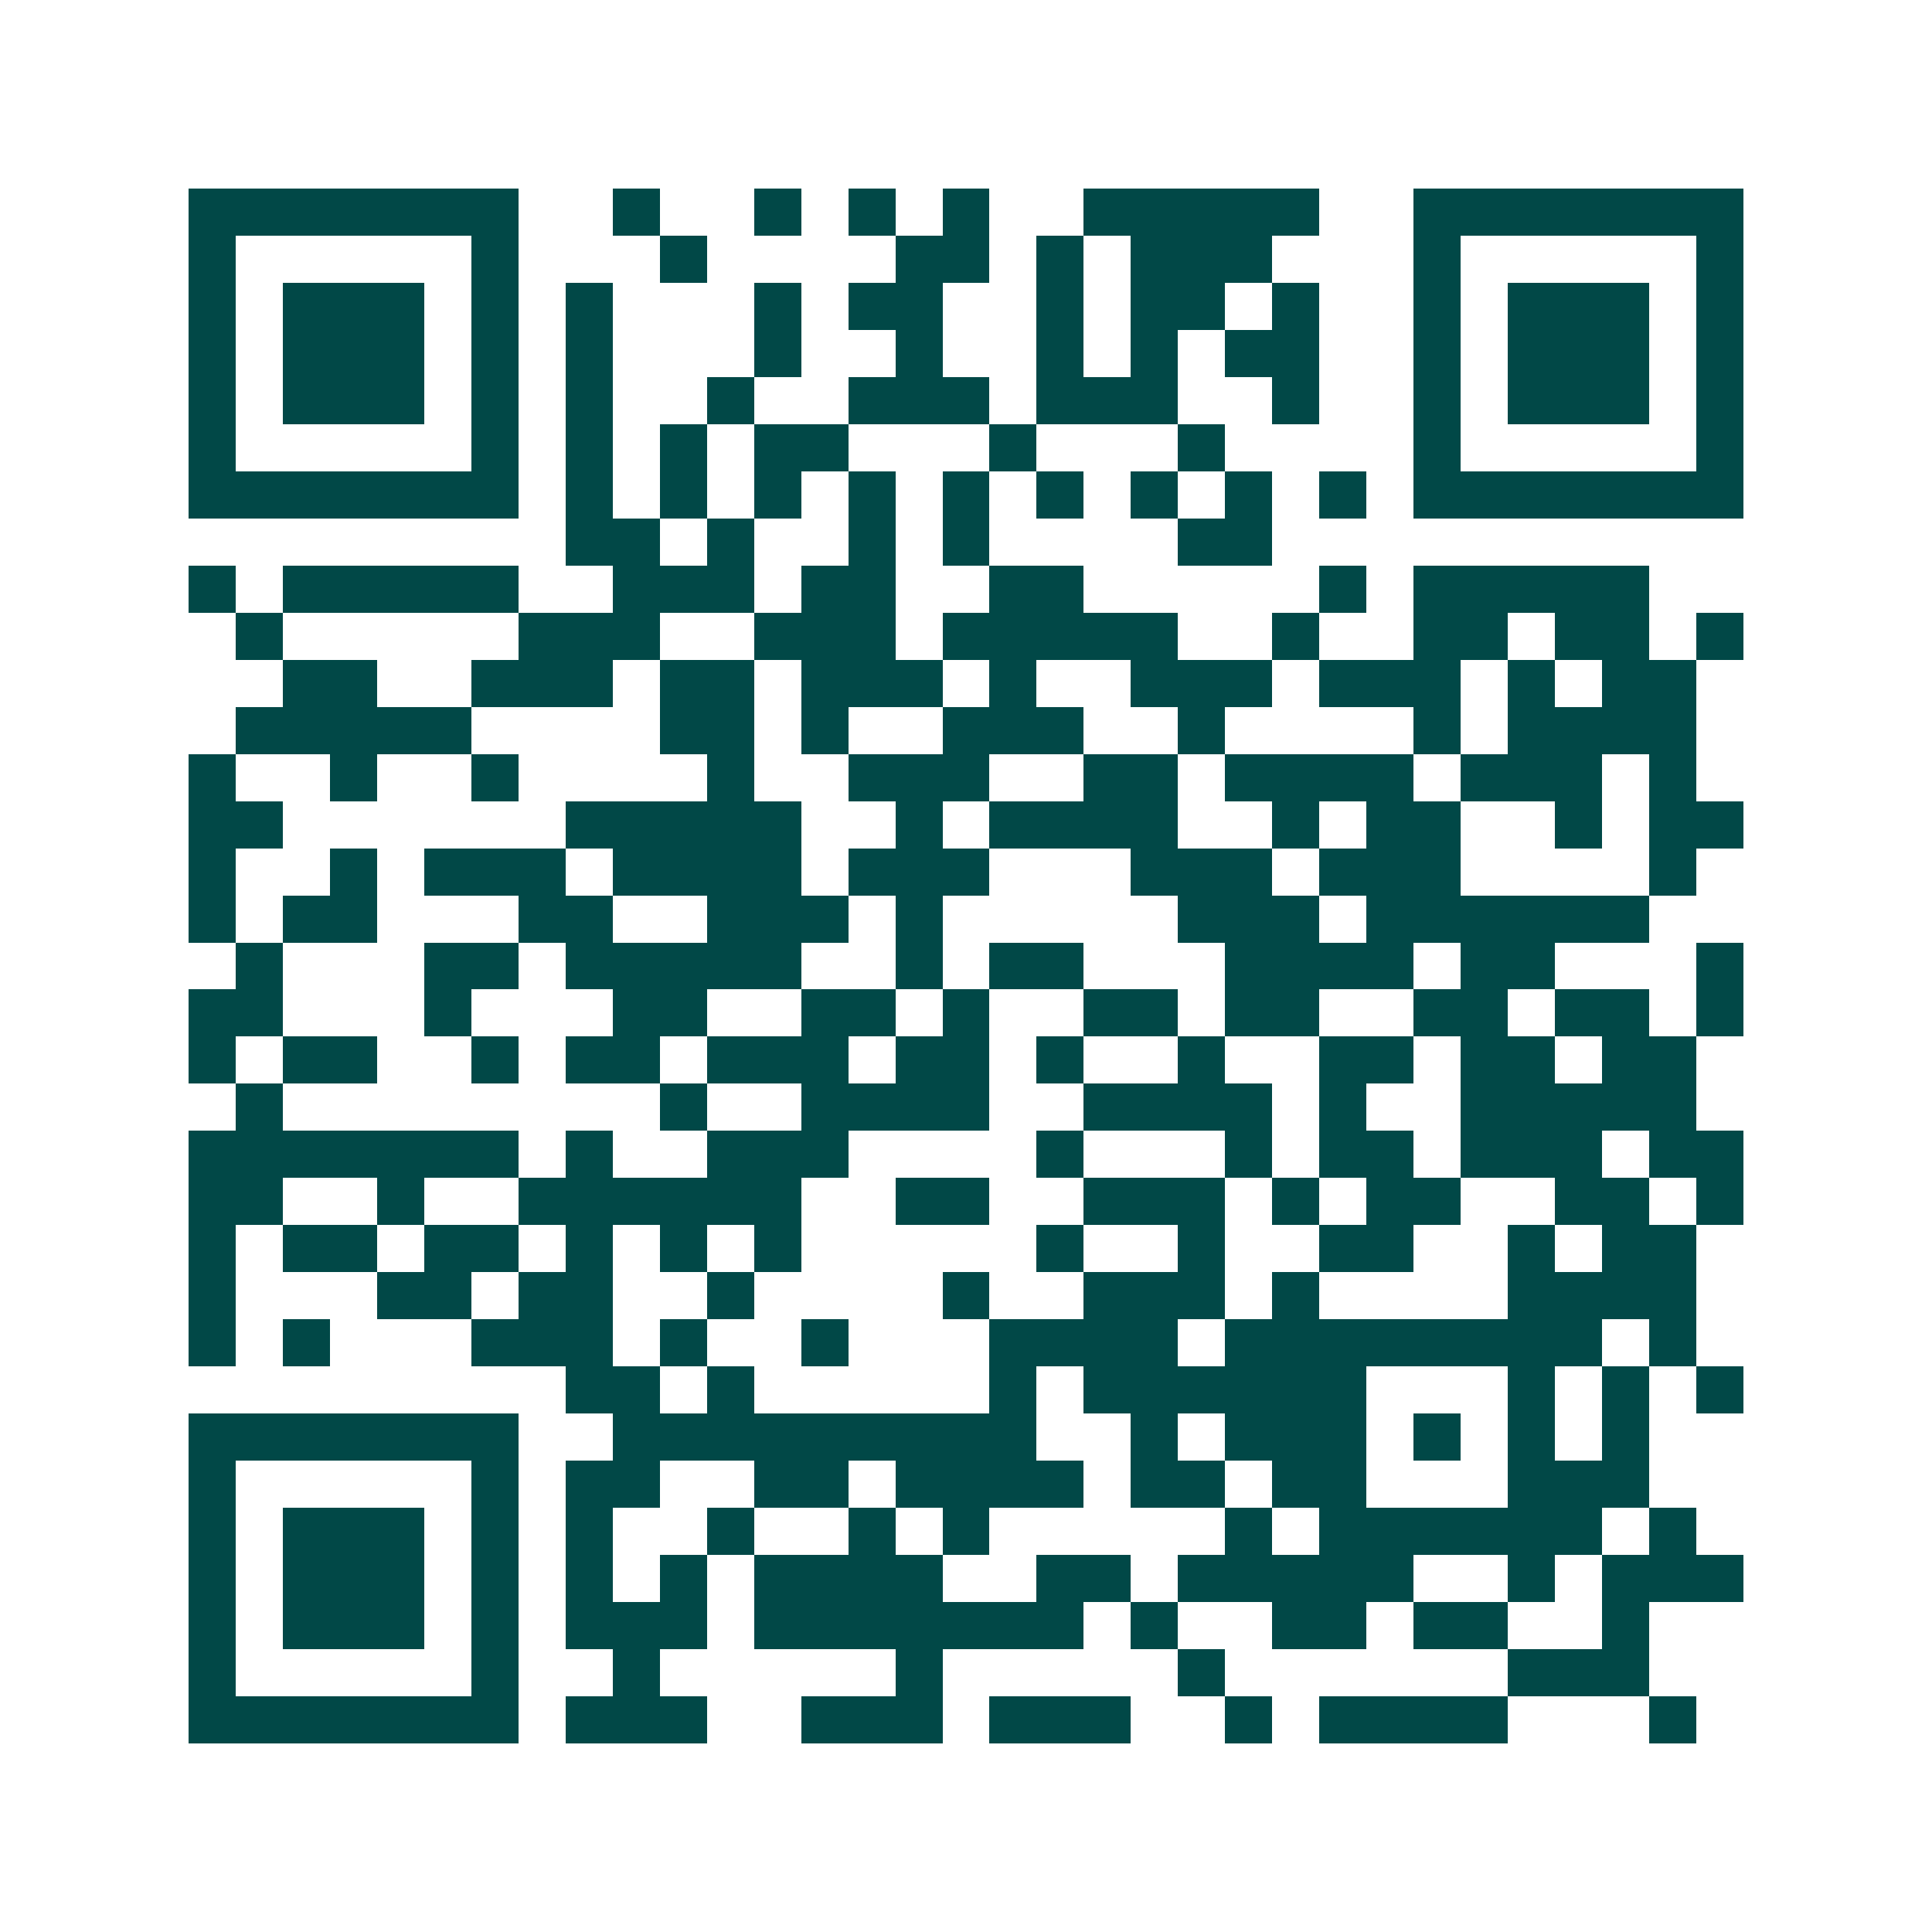 <svg xmlns="http://www.w3.org/2000/svg" width="200" height="200" viewBox="0 0 41 41" shape-rendering="crispEdges"><path fill="#ffffff" d="M0 0h41v41H0z"/><path stroke="#014847" d="M4 4.5h7m2 0h1m2 0h1m1 0h1m1 0h1m2 0h5m2 0h7M4 5.5h1m5 0h1m3 0h1m4 0h2m1 0h1m1 0h3m3 0h1m5 0h1M4 6.5h1m1 0h3m1 0h1m1 0h1m3 0h1m1 0h2m2 0h1m1 0h2m1 0h1m2 0h1m1 0h3m1 0h1M4 7.5h1m1 0h3m1 0h1m1 0h1m3 0h1m2 0h1m2 0h1m1 0h1m1 0h2m2 0h1m1 0h3m1 0h1M4 8.5h1m1 0h3m1 0h1m1 0h1m2 0h1m2 0h3m1 0h3m2 0h1m2 0h1m1 0h3m1 0h1M4 9.5h1m5 0h1m1 0h1m1 0h1m1 0h2m3 0h1m3 0h1m4 0h1m5 0h1M4 10.5h7m1 0h1m1 0h1m1 0h1m1 0h1m1 0h1m1 0h1m1 0h1m1 0h1m1 0h1m1 0h7M12 11.5h2m1 0h1m2 0h1m1 0h1m4 0h2M4 12.5h1m1 0h5m2 0h3m1 0h2m2 0h2m5 0h1m1 0h5M5 13.5h1m5 0h3m2 0h3m1 0h5m2 0h1m2 0h2m1 0h2m1 0h1M6 14.5h2m2 0h3m1 0h2m1 0h3m1 0h1m2 0h3m1 0h3m1 0h1m1 0h2M5 15.5h5m4 0h2m1 0h1m2 0h3m2 0h1m4 0h1m1 0h4M4 16.5h1m2 0h1m2 0h1m4 0h1m2 0h3m2 0h2m1 0h4m1 0h3m1 0h1M4 17.5h2m6 0h5m2 0h1m1 0h4m2 0h1m1 0h2m2 0h1m1 0h2M4 18.5h1m2 0h1m1 0h3m1 0h4m1 0h3m3 0h3m1 0h3m4 0h1M4 19.5h1m1 0h2m3 0h2m2 0h3m1 0h1m5 0h3m1 0h6M5 20.5h1m3 0h2m1 0h5m2 0h1m1 0h2m3 0h4m1 0h2m3 0h1M4 21.5h2m3 0h1m3 0h2m2 0h2m1 0h1m2 0h2m1 0h2m2 0h2m1 0h2m1 0h1M4 22.5h1m1 0h2m2 0h1m1 0h2m1 0h3m1 0h2m1 0h1m2 0h1m2 0h2m1 0h2m1 0h2M5 23.5h1m8 0h1m2 0h4m2 0h4m1 0h1m2 0h5M4 24.5h7m1 0h1m2 0h3m4 0h1m3 0h1m1 0h2m1 0h3m1 0h2M4 25.5h2m2 0h1m2 0h6m2 0h2m2 0h3m1 0h1m1 0h2m2 0h2m1 0h1M4 26.5h1m1 0h2m1 0h2m1 0h1m1 0h1m1 0h1m5 0h1m2 0h1m2 0h2m2 0h1m1 0h2M4 27.5h1m3 0h2m1 0h2m2 0h1m4 0h1m2 0h3m1 0h1m4 0h4M4 28.5h1m1 0h1m3 0h3m1 0h1m2 0h1m3 0h4m1 0h8m1 0h1M12 29.5h2m1 0h1m5 0h1m1 0h6m3 0h1m1 0h1m1 0h1M4 30.5h7m2 0h9m2 0h1m1 0h3m1 0h1m1 0h1m1 0h1M4 31.5h1m5 0h1m1 0h2m2 0h2m1 0h4m1 0h2m1 0h2m3 0h3M4 32.5h1m1 0h3m1 0h1m1 0h1m2 0h1m2 0h1m1 0h1m5 0h1m1 0h6m1 0h1M4 33.5h1m1 0h3m1 0h1m1 0h1m1 0h1m1 0h4m2 0h2m1 0h5m2 0h1m1 0h3M4 34.5h1m1 0h3m1 0h1m1 0h3m1 0h7m1 0h1m2 0h2m1 0h2m2 0h1M4 35.5h1m5 0h1m2 0h1m5 0h1m5 0h1m6 0h3M4 36.5h7m1 0h3m2 0h3m1 0h3m2 0h1m1 0h4m3 0h1"/></svg>
